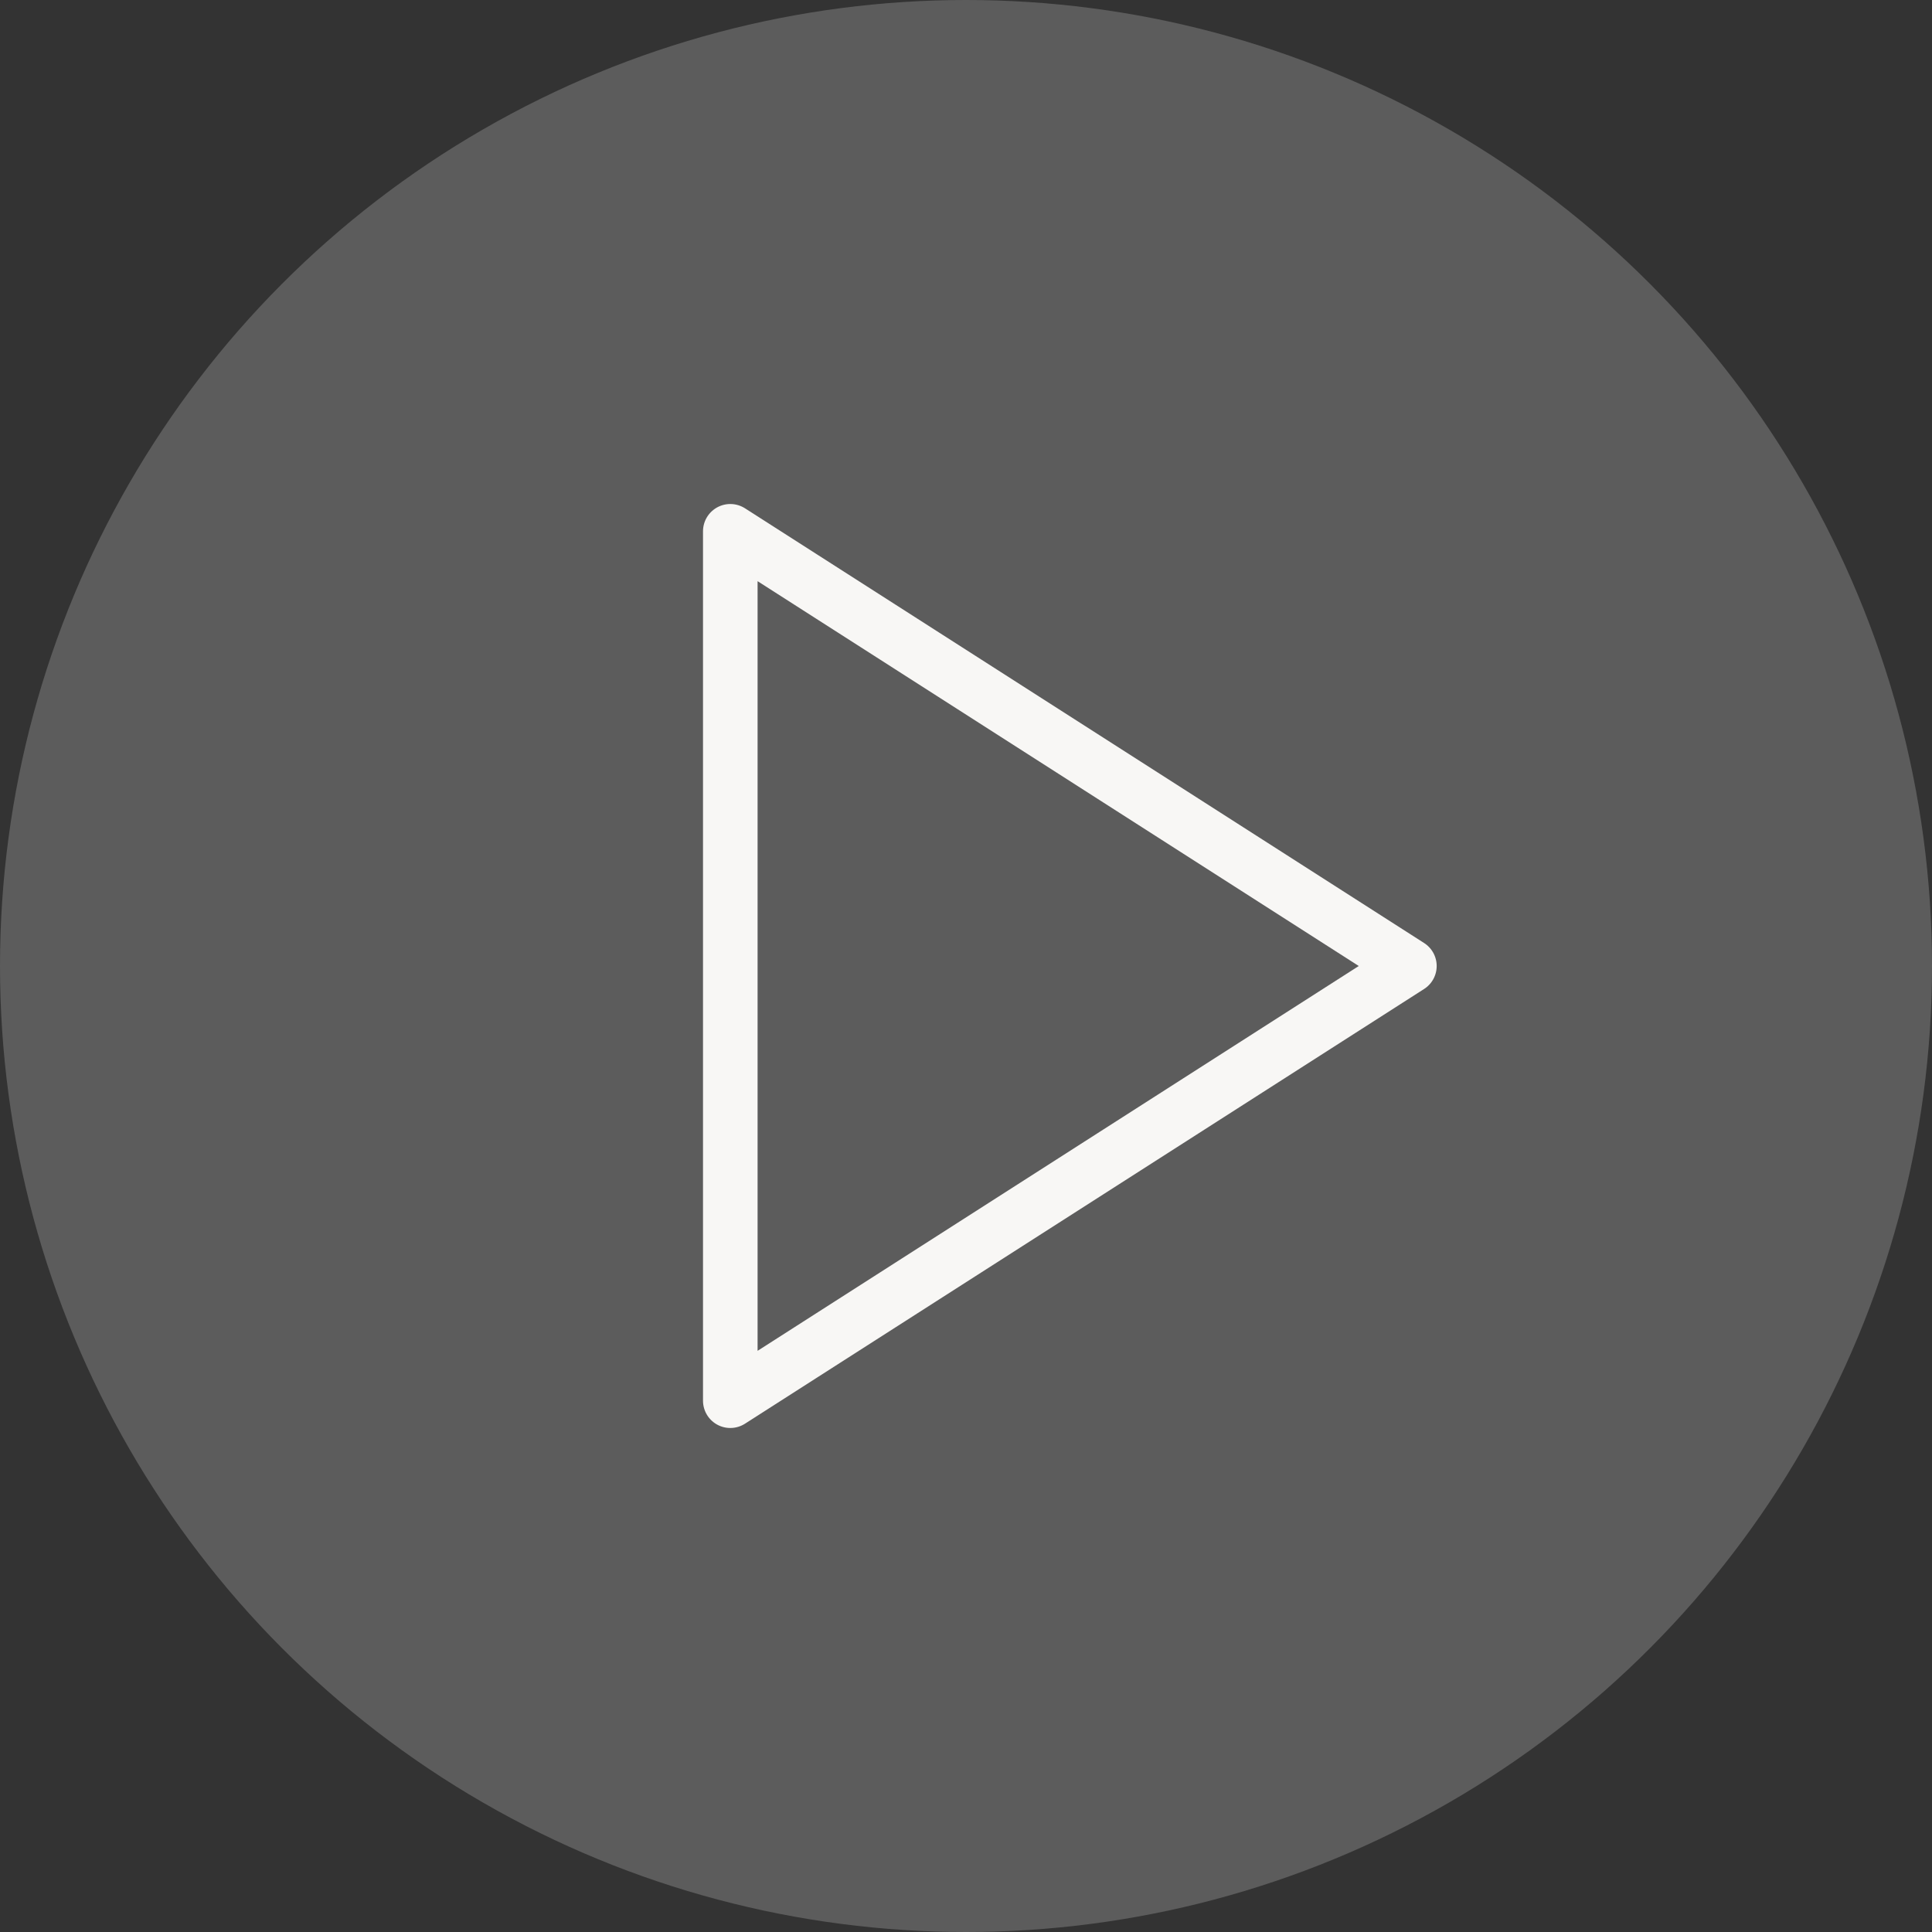 <svg id="图层_1" data-name="图层 1" xmlns="http://www.w3.org/2000/svg" viewBox="0 0 40 40"><rect x="0" y="0" width="40" height="40" fill="#333333" stroke="none"/><defs><style>.cls-1{fill:#fff;opacity:0.2;}.cls-2{fill:none;stroke:#f8f7f5;stroke-linecap:round;stroke-linejoin:round;stroke-width:1.13px;}</style></defs><circle class="cls-1" cx="20" cy="20" r="20"/><path class="cls-2" d="M15.12,11l14.06,9L15.12,29Z"/></svg>